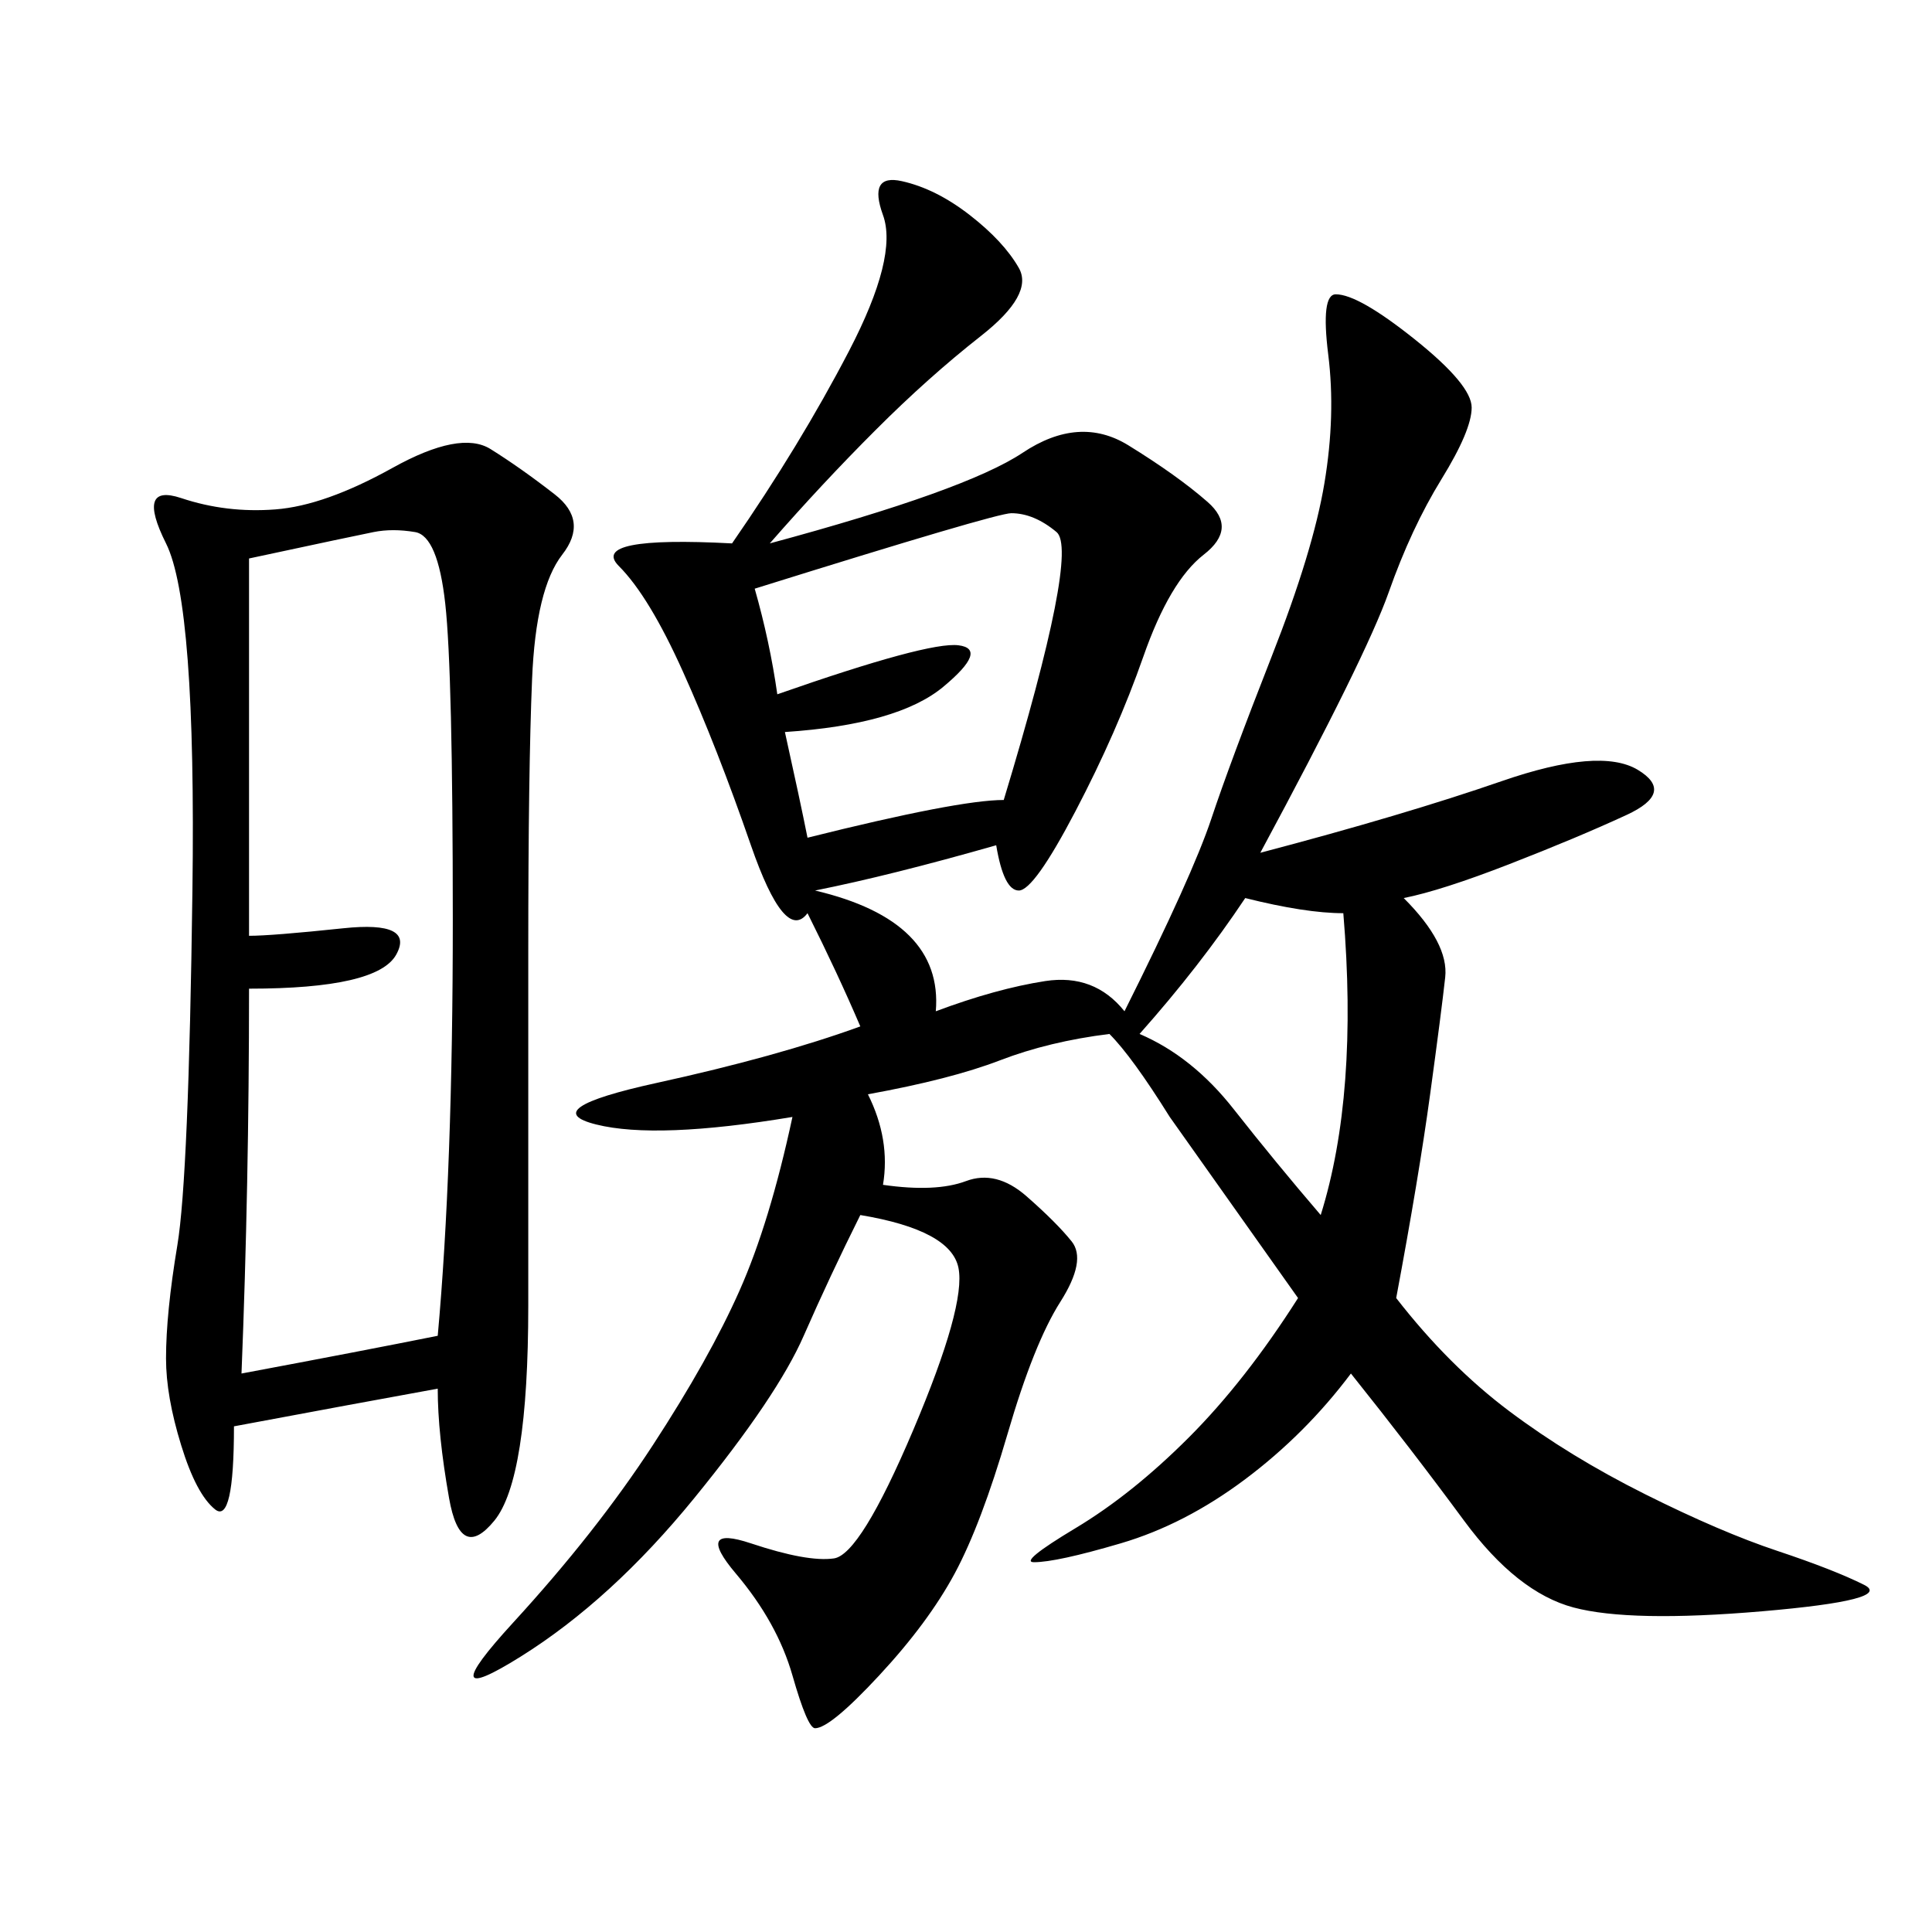 <svg xmlns="http://www.w3.org/2000/svg" xmlns:xlink="http://www.w3.org/1999/xlink" width="300" height="300"><path d="M119.53 84.38Q150 76.17 158.79 70.31Q167.58 64.45 175.20 69.14Q182.81 73.83 187.50 77.93Q192.19 82.03 186.91 86.13Q181.64 90.23 177.54 101.95Q173.44 113.67 166.99 125.98Q160.55 138.28 158.20 138.28L158.20 138.28Q155.86 138.28 154.69 131.25L154.69 131.25Q138.28 135.94 126.56 138.28L126.56 138.28Q146.48 142.97 145.31 157.03L145.31 157.03Q154.69 153.52 162.30 152.34Q169.92 151.17 174.61 157.03L174.61 157.03Q185.16 135.94 188.09 127.15Q191.02 118.36 197.46 101.95Q203.91 85.55 205.66 75Q207.42 64.45 206.25 55.08Q205.08 45.70 207.42 45.70L207.42 45.70Q210.94 45.70 219.73 52.73Q228.52 59.77 228.52 63.28L228.52 63.28Q228.52 66.80 223.83 74.41Q219.14 82.03 215.63 91.99Q212.11 101.95 195.70 132.42L195.70 132.42Q217.97 126.56 233.20 121.29Q248.44 116.02 254.30 119.53Q260.16 123.05 252.54 126.56Q244.92 130.08 234.38 134.18Q223.83 138.28 217.97 139.45L217.97 139.45Q225 146.48 224.41 151.76Q223.83 157.03 222.07 169.92Q220.31 182.81 216.80 201.56L216.80 201.56Q225 212.11 234.38 219.14Q243.75 226.17 255.47 232.03Q267.19 237.89 275.98 240.82Q284.77 243.75 289.45 246.09Q294.14 248.44 273.63 250.20Q253.13 251.95 244.34 249.61Q235.55 247.27 227.34 236.13Q219.14 225 209.77 213.28L209.77 213.28Q202.73 222.66 193.36 229.69Q183.98 236.72 174.02 239.65Q164.06 242.58 160.55 242.58L160.55 242.58Q158.20 242.58 166.99 237.30Q175.78 232.03 184.57 223.24Q193.36 214.45 201.56 201.56L201.56 201.56L181.64 173.44Q175.78 164.06 172.27 160.55L172.27 160.55Q162.89 161.72 155.27 164.65Q147.66 167.58 134.77 169.92L134.77 169.92Q138.28 176.95 137.11 183.98L137.11 183.98Q145.31 185.16 150 183.40Q154.69 181.64 159.38 185.74Q164.06 189.84 166.41 192.77Q168.75 195.70 164.65 202.15Q160.55 208.59 156.45 222.66Q152.34 236.72 148.24 244.34Q144.14 251.95 136.52 260.16Q128.91 268.36 126.56 268.36L126.56 268.36Q125.39 268.36 123.05 260.16Q120.70 251.95 114.26 244.34Q107.81 236.72 116.60 239.65Q125.39 242.58 129.49 241.99Q133.59 241.41 141.80 222.07Q150 202.73 148.83 196.88Q147.66 191.02 133.59 188.67L133.59 188.67Q128.91 198.05 124.80 207.42Q120.70 216.80 107.81 232.62Q94.92 248.44 80.86 257.23Q66.80 266.02 79.69 251.95Q92.58 237.89 101.37 224.41Q110.16 210.94 114.84 200.39Q119.53 189.84 123.05 173.44L123.05 173.44Q101.95 176.95 92.58 174.61Q83.20 172.27 101.95 168.16Q120.70 164.06 133.59 159.38L133.59 159.38Q130.08 151.17 125.39 141.80L125.39 141.80Q121.88 146.48 116.60 131.25Q111.33 116.02 106.05 104.30Q100.78 92.58 96.09 87.89Q91.41 83.20 113.67 84.38L113.67 84.38Q124.22 69.14 131.84 54.49Q139.45 39.84 137.11 33.40Q134.77 26.95 140.04 28.13Q145.31 29.30 150.59 33.40Q155.86 37.50 158.20 41.60Q160.55 45.70 152.34 52.15Q144.14 58.59 135.94 66.80Q127.73 75 119.53 84.38L119.53 84.38ZM67.97 215.63Q55.08 217.97 36.33 221.48L36.33 221.48Q36.33 236.72 33.40 234.38Q30.47 232.03 28.13 224.41Q25.78 216.80 25.78 210.94L25.78 210.94Q25.78 203.91 27.54 193.36Q29.30 182.81 29.88 138.28Q30.47 93.75 25.78 84.38Q21.09 75 28.13 77.34Q35.16 79.69 42.77 79.10Q50.39 78.52 60.94 72.66Q71.48 66.80 76.17 69.73Q80.86 72.66 86.13 76.76Q91.41 80.86 87.30 86.13Q83.20 91.41 82.62 105.47Q82.03 119.53 82.03 147.66L82.03 147.66L82.03 202.73Q82.03 229.69 76.76 236.13Q71.48 242.58 69.73 232.62Q67.97 222.66 67.97 215.63L67.97 215.63ZM38.67 86.72L38.67 145.31Q42.19 145.31 53.32 144.14Q64.45 142.97 61.52 148.24Q58.59 153.52 38.67 153.52L38.67 153.52Q38.67 183.98 37.50 213.28L37.50 213.28Q56.25 209.77 67.97 207.42L67.97 207.42Q70.31 181.64 70.31 142.97L70.31 142.97Q70.31 104.30 69.14 93.75Q67.97 83.20 64.45 82.62Q60.94 82.03 58.01 82.62Q55.08 83.20 38.67 86.72L38.67 86.72ZM117.19 91.41Q119.53 99.61 120.70 107.81L120.70 107.81Q144.14 99.61 148.83 100.20Q153.52 100.78 146.48 106.64Q139.45 112.50 121.88 113.67L121.88 113.67Q124.22 124.22 125.39 130.08L125.39 130.08Q148.83 124.22 155.86 124.22L155.86 124.22Q167.58 85.55 164.06 82.62Q160.55 79.69 157.03 79.69L157.03 79.69Q154.69 79.69 117.19 91.41L117.19 91.41ZM176.95 160.55Q185.16 164.06 191.60 172.27Q198.05 180.47 205.08 188.67L205.08 188.67Q210.94 169.92 208.59 141.80L208.59 141.80Q202.73 141.80 193.36 139.45L193.36 139.45Q186.33 150 176.95 160.55L176.95 160.55Z"/></svg>